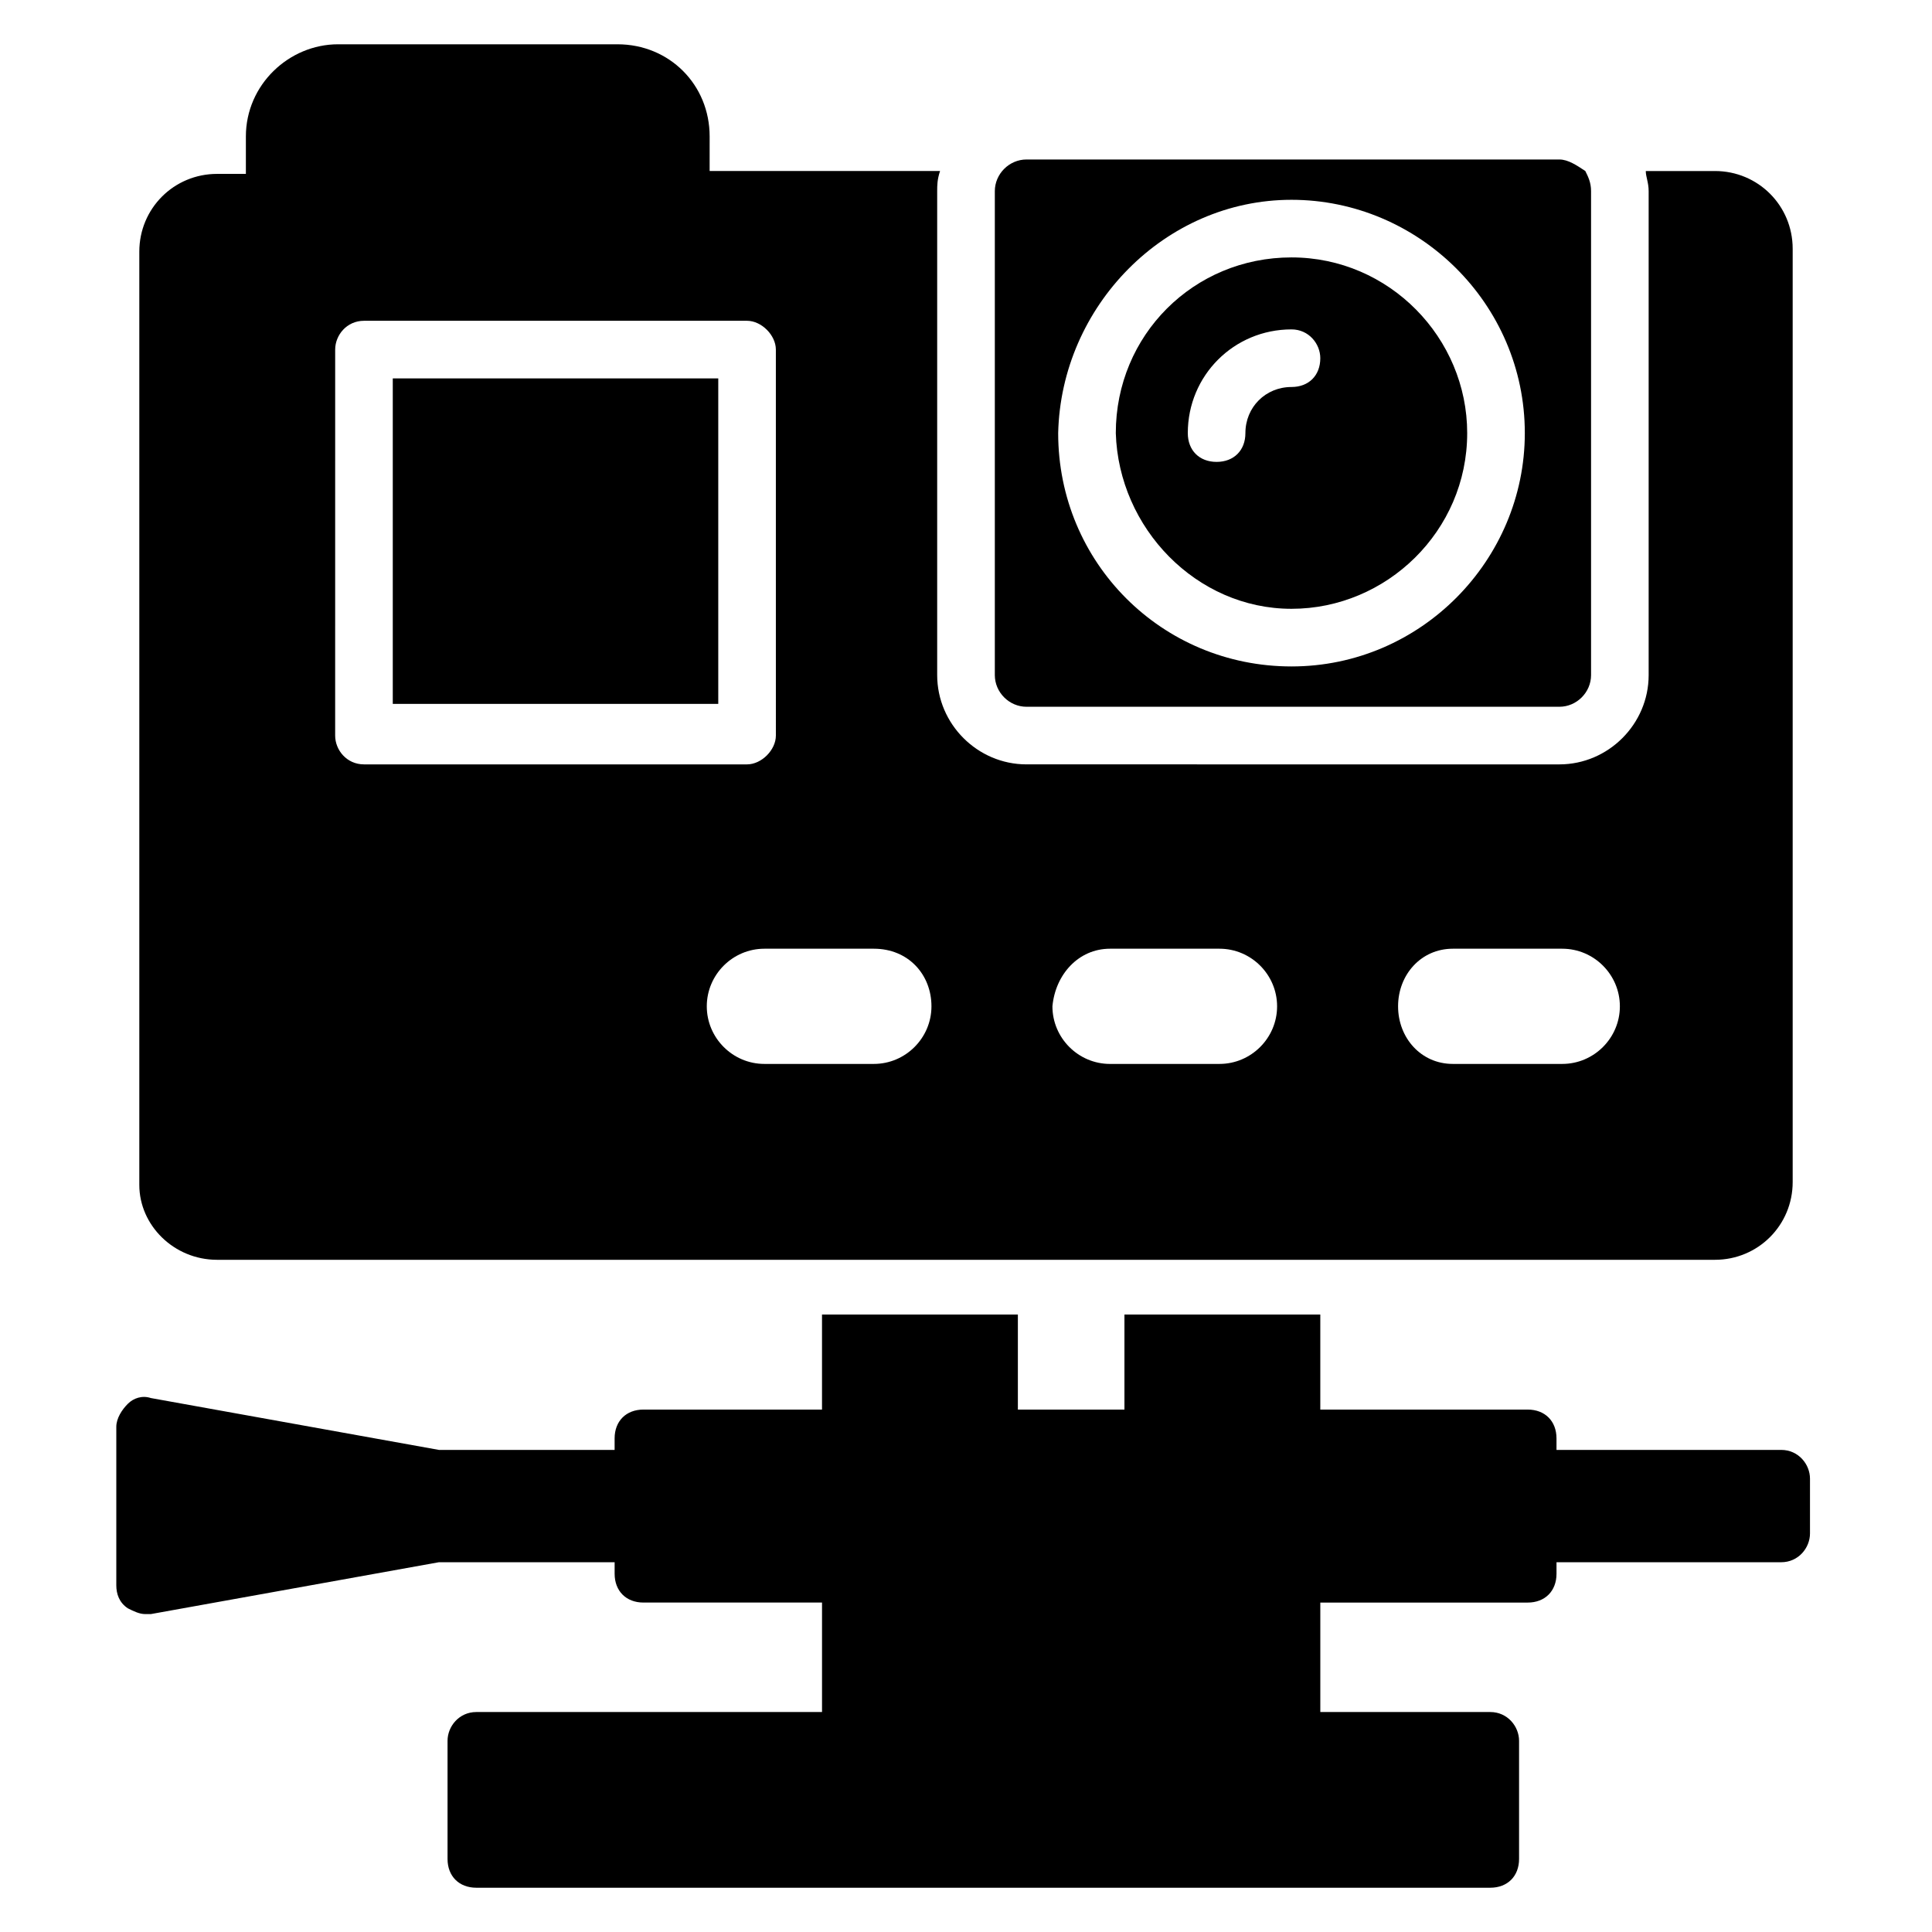 <?xml version="1.0" encoding="UTF-8"?>
<!-- Uploaded to: ICON Repo, www.iconrepo.com, Generator: ICON Repo Mixer Tools -->
<svg fill="#000000" width="800px" height="800px" version="1.1" viewBox="144 144 512 512" xmlns="http://www.w3.org/2000/svg">
 <g>
  <path d="m486.26 305.34c25.191 0 46.562-20.609 46.562-46.562 0-25.191-20.609-46.562-46.562-46.562-25.953 0-46.562 20.609-46.562 46.562 0.762 25.188 21.371 46.562 46.562 46.562zm0-74.047c4.582 0 7.633 3.816 7.633 7.633 0 4.582-3.055 7.633-7.633 7.633-6.871 0-12.215 5.344-12.215 12.215 0 4.582-3.055 7.633-7.633 7.633-4.582 0-7.633-3.055-7.633-7.633 0-15.266 12.211-27.48 27.48-27.48z"/>
  <path d="m416.03 331.3h141.22c4.582 0 8.398-3.816 8.398-8.398v-128.24c0-2.289-0.762-3.816-1.527-5.344-2.289-1.523-4.578-3.051-6.867-3.051h-141.22c-4.578 0-8.395 3.816-8.395 8.395v128.24c0 4.582 3.816 8.398 8.395 8.398zm70.23-134.35c33.586 0 61.832 27.48 61.832 61.832 0 33.586-27.48 61.832-61.832 61.832-34.352 0-61.832-27.48-61.832-61.832 0.762-33.59 28.242-61.832 61.832-61.832z"/>
  <path d="m248.09 244.28h86.258v86.258h-86.258z"/>
  <path d="m201.53 477.86h396.94c11.449 0 20.609-9.16 20.609-20.609v-247.32c0-11.449-9.16-20.609-20.609-20.609h-18.32c0 1.527 0.762 3.055 0.762 5.344v128.24c0 12.977-10.688 23.664-23.664 23.664l-141.22-0.004c-12.977 0-23.664-10.688-23.664-23.664v-128.24c0-1.527 0-3.055 0.762-5.344h-61.066l0.004-9.156c0-13.742-10.688-24.426-24.426-24.426h-74.043c-12.98-0.004-24.434 10.684-24.434 24.426v9.922h-7.633c-11.449 0-20.609 9.16-20.609 20.609v247.32c0 10.688 9.16 19.848 20.609 19.848zm327.48-82.441h29.008c8.398 0 15.266 6.871 15.266 15.266 0 8.398-6.871 15.266-15.266 15.266h-29.008c-8.398 0-14.504-6.871-14.504-15.266 0-8.395 6.109-15.266 14.504-15.266zm-90.84 0h29.008c8.398 0 15.266 6.871 15.266 15.266 0 8.398-6.871 15.266-15.266 15.266l-29.008 0.004c-8.398 0-15.266-6.871-15.266-15.266 0.766-8.398 6.871-15.27 15.266-15.27zm-47.324 15.266c0 8.398-6.871 15.266-15.266 15.266h-29.008c-8.398 0-15.266-6.871-15.266-15.266 0-8.398 6.871-15.266 15.266-15.266h29.008c9.156 0 15.266 6.871 15.266 15.266zm-158.02-174.04c0-3.816 3.055-7.633 7.633-7.633h101.52c3.816 0 7.633 3.816 7.633 7.633l0.004 102.29c0 3.816-3.816 7.633-7.633 7.633h-101.53c-4.582 0-7.633-3.816-7.633-7.633z"/>
  <path d="m616.03 528.24h-59.543v-3.055c0-4.582-3.055-7.633-7.633-7.633h-54.961v-25.191h-51.906v25.191h-28.242v-25.191h-51.906v25.191h-47.328c-4.582 0-7.633 3.055-7.633 7.633v3.055h-46.562l-76.336-13.742c-2.289-0.762-4.582 0-6.106 1.527-1.527 1.527-3.055 3.816-3.055 6.106v41.984c0 2.289 0.762 4.582 3.055 6.106 1.527 0.762 3.055 1.527 4.582 1.527h1.527l76.336-13.742h46.562v3.055c0 4.582 3.055 7.633 7.633 7.633h47.328v29.008l-91.609 0.004c-4.582 0-7.633 3.816-7.633 7.633v31.297c0 4.582 3.055 7.633 7.633 7.633h268.7c4.582 0 7.633-3.055 7.633-7.633v-31.297c0-3.816-3.055-7.633-7.633-7.633h-45.039v-29.008h54.961c4.582 0 7.633-3.055 7.633-7.633v-3.055h59.543c4.582 0 7.633-3.816 7.633-7.633v-14.504c0-3.816-3.055-7.633-7.633-7.633z"/>
 </g>
</svg>
